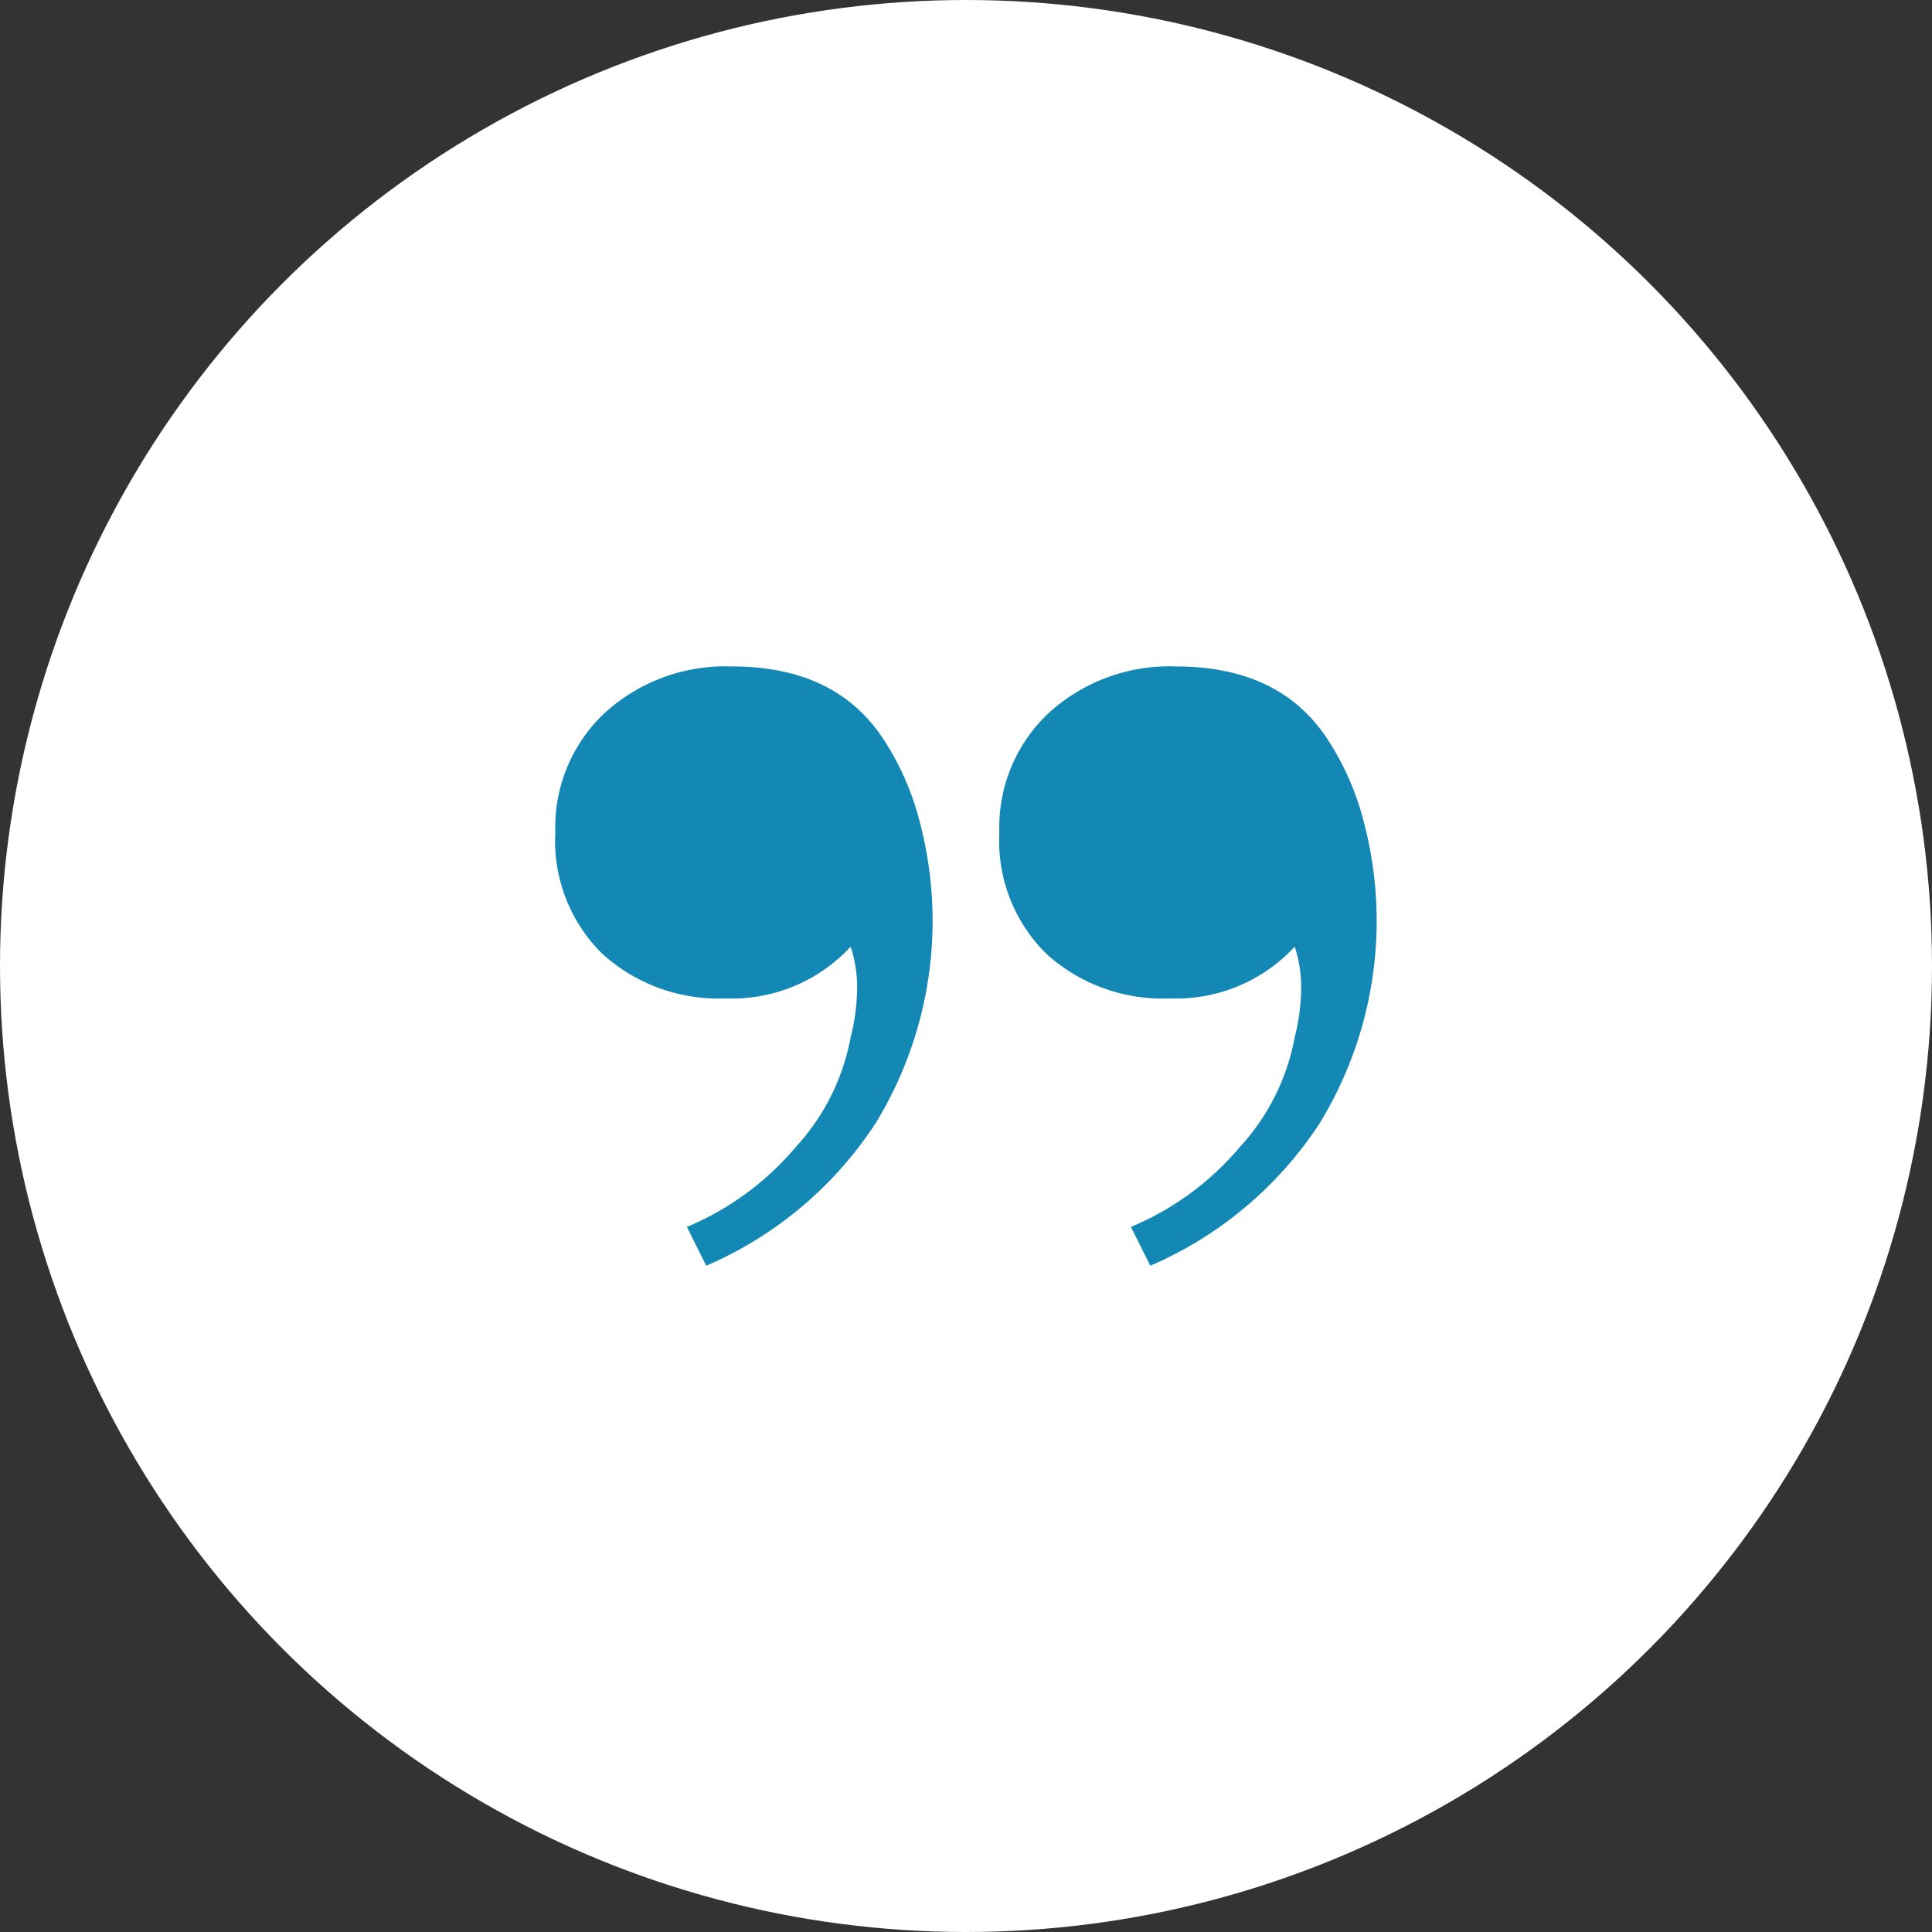 <svg xmlns="http://www.w3.org/2000/svg" width="103" height="103" viewBox="0 0 103 103">
  <rect x="0" y="0" width="103" height="103" fill="#333333" stroke="none"/>
  <g id="Group_269791" data-name="Group 269791" transform="translate(1813 -15020)">
    <circle id="Ellipse_5541" data-name="Ellipse 5541" cx="51.5" cy="51.5" r="51.5" transform="translate(-1813 15020)" fill="#fff"/>
    <path id="Path_240404" data-name="Path 240404" d="M166.826,57.6q-5.631,0-8.16-4.022a14.519,14.519,0,0,1-1.839-4.252,20.659,20.659,0,0,1,2.356-16.089,20.426,20.426,0,0,1,9.021-7.585l1.034,2.069a15.307,15.307,0,0,0-5.8,4.252,11.794,11.794,0,0,0-2.931,5.861,10.9,10.9,0,0,0-.345,2.643,6.86,6.86,0,0,0,.345,2.184,8.613,8.613,0,0,1,6.665-2.758,9.225,9.225,0,0,1,6.551,2.356,8.44,8.44,0,0,1,2.528,6.493,8.337,8.337,0,0,1-2.643,6.378A9.533,9.533,0,0,1,166.826,57.6Zm-23.674,0q-5.631,0-8.16-4.022a14.518,14.518,0,0,1-1.839-4.252,20.659,20.659,0,0,1,2.356-16.089,20.426,20.426,0,0,1,9.021-7.585l1.034,2.069a15.307,15.307,0,0,0-5.8,4.252,11.794,11.794,0,0,0-2.931,5.861,10.9,10.9,0,0,0-.345,2.643,6.86,6.86,0,0,0,.345,2.184,8.613,8.613,0,0,1,6.666-2.758,9.225,9.225,0,0,1,6.551,2.356,8.44,8.44,0,0,1,2.528,6.493,8.337,8.337,0,0,1-2.643,6.378A9.533,9.533,0,0,1,143.152,57.6Z" transform="translate(-1607.143 15113.131) rotate(180)" fill="#1488b5"/>
  </g>
</svg>
